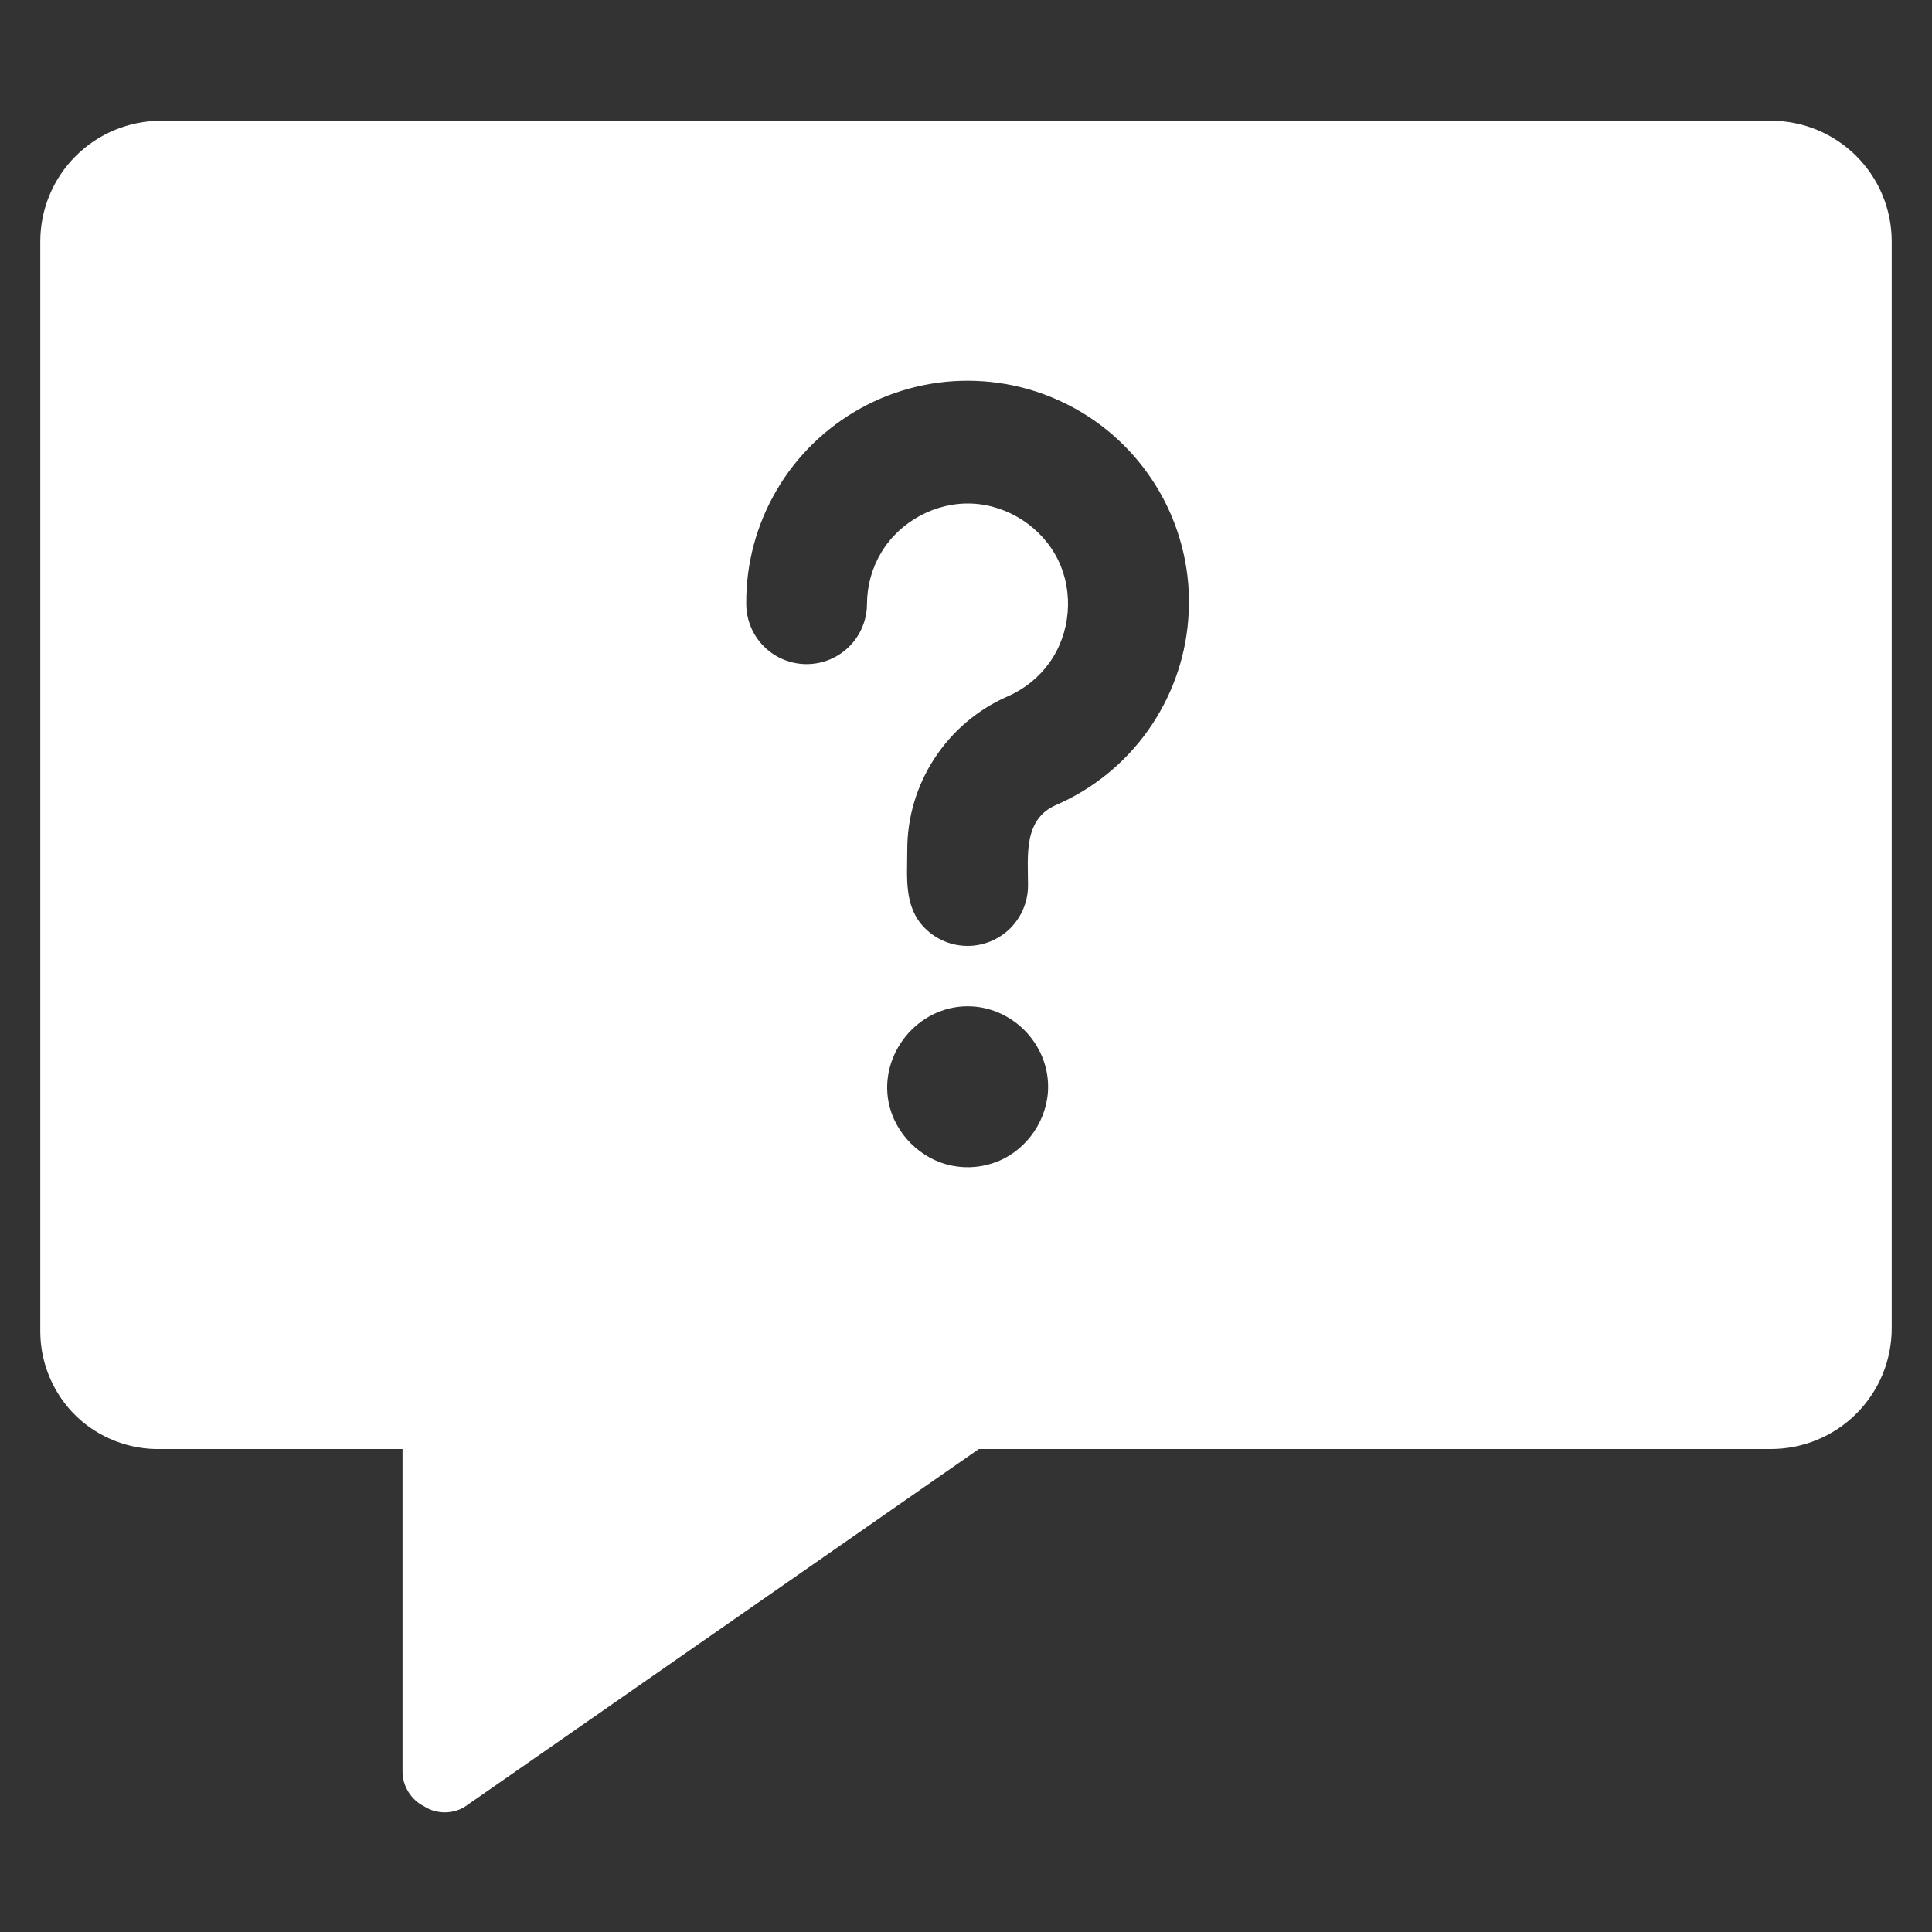 <svg width="20" height="20" viewBox="0 0 20 20" fill="none" xmlns="http://www.w3.org/2000/svg">
<rect x="0" y="0" width="20" height="20" fill="#333333" stroke="none"/>
<path d="M18.333 1.25H1.667C1.335 1.25 1.017 1.382 0.783 1.616C0.548 1.851 0.417 2.168 0.417 2.5V13.792C0.419 14.116 0.555 14.434 0.788 14.659C1.02 14.884 1.343 15.009 1.667 15H4.167V18.333C4.164 18.486 4.255 18.633 4.392 18.7C4.518 18.782 4.69 18.782 4.817 18.7L10.133 15H18.333C18.665 15 18.983 14.868 19.217 14.634C19.452 14.399 19.583 14.082 19.583 13.75V2.5C19.583 2.168 19.452 1.851 19.217 1.616C18.983 1.382 18.665 1.25 18.333 1.25ZM10.642 9.167C10.642 9.332 10.576 9.491 10.459 9.609C10.341 9.726 10.182 9.792 10.017 9.792C9.851 9.792 9.692 9.726 9.575 9.609C9.354 9.388 9.392 9.085 9.392 8.8C9.391 8.462 9.49 8.131 9.675 7.849C9.86 7.566 10.123 7.343 10.433 7.208C10.605 7.133 10.754 7.013 10.863 6.861C11.082 6.556 11.118 6.136 10.954 5.798C10.79 5.461 10.438 5.23 10.063 5.213C9.688 5.196 9.317 5.396 9.124 5.717C9.027 5.878 8.976 6.062 8.975 6.25C8.975 6.416 8.909 6.575 8.792 6.692C8.675 6.809 8.516 6.875 8.35 6.875C8.184 6.875 8.025 6.809 7.908 6.692C7.791 6.575 7.725 6.416 7.725 6.25C7.722 5.836 7.831 5.429 8.041 5.072C8.25 4.715 8.553 4.422 8.916 4.223C9.279 4.024 9.689 3.927 10.102 3.943C10.516 3.958 10.918 4.086 11.265 4.311C11.612 4.536 11.891 4.852 12.074 5.223C12.256 5.595 12.335 6.009 12.3 6.421C12.267 6.834 12.121 7.229 11.881 7.566C11.64 7.903 11.313 8.168 10.933 8.333C10.591 8.481 10.642 8.862 10.642 9.167ZM10.85 11.25C10.85 11.58 10.64 11.894 10.335 12.02C10.183 12.083 10.016 12.1 9.854 12.067C9.531 12.003 9.264 11.736 9.199 11.413C9.1 10.911 9.499 10.417 10.017 10.417C10.47 10.417 10.85 10.796 10.85 11.25Z" fill="white"/>
</svg>
